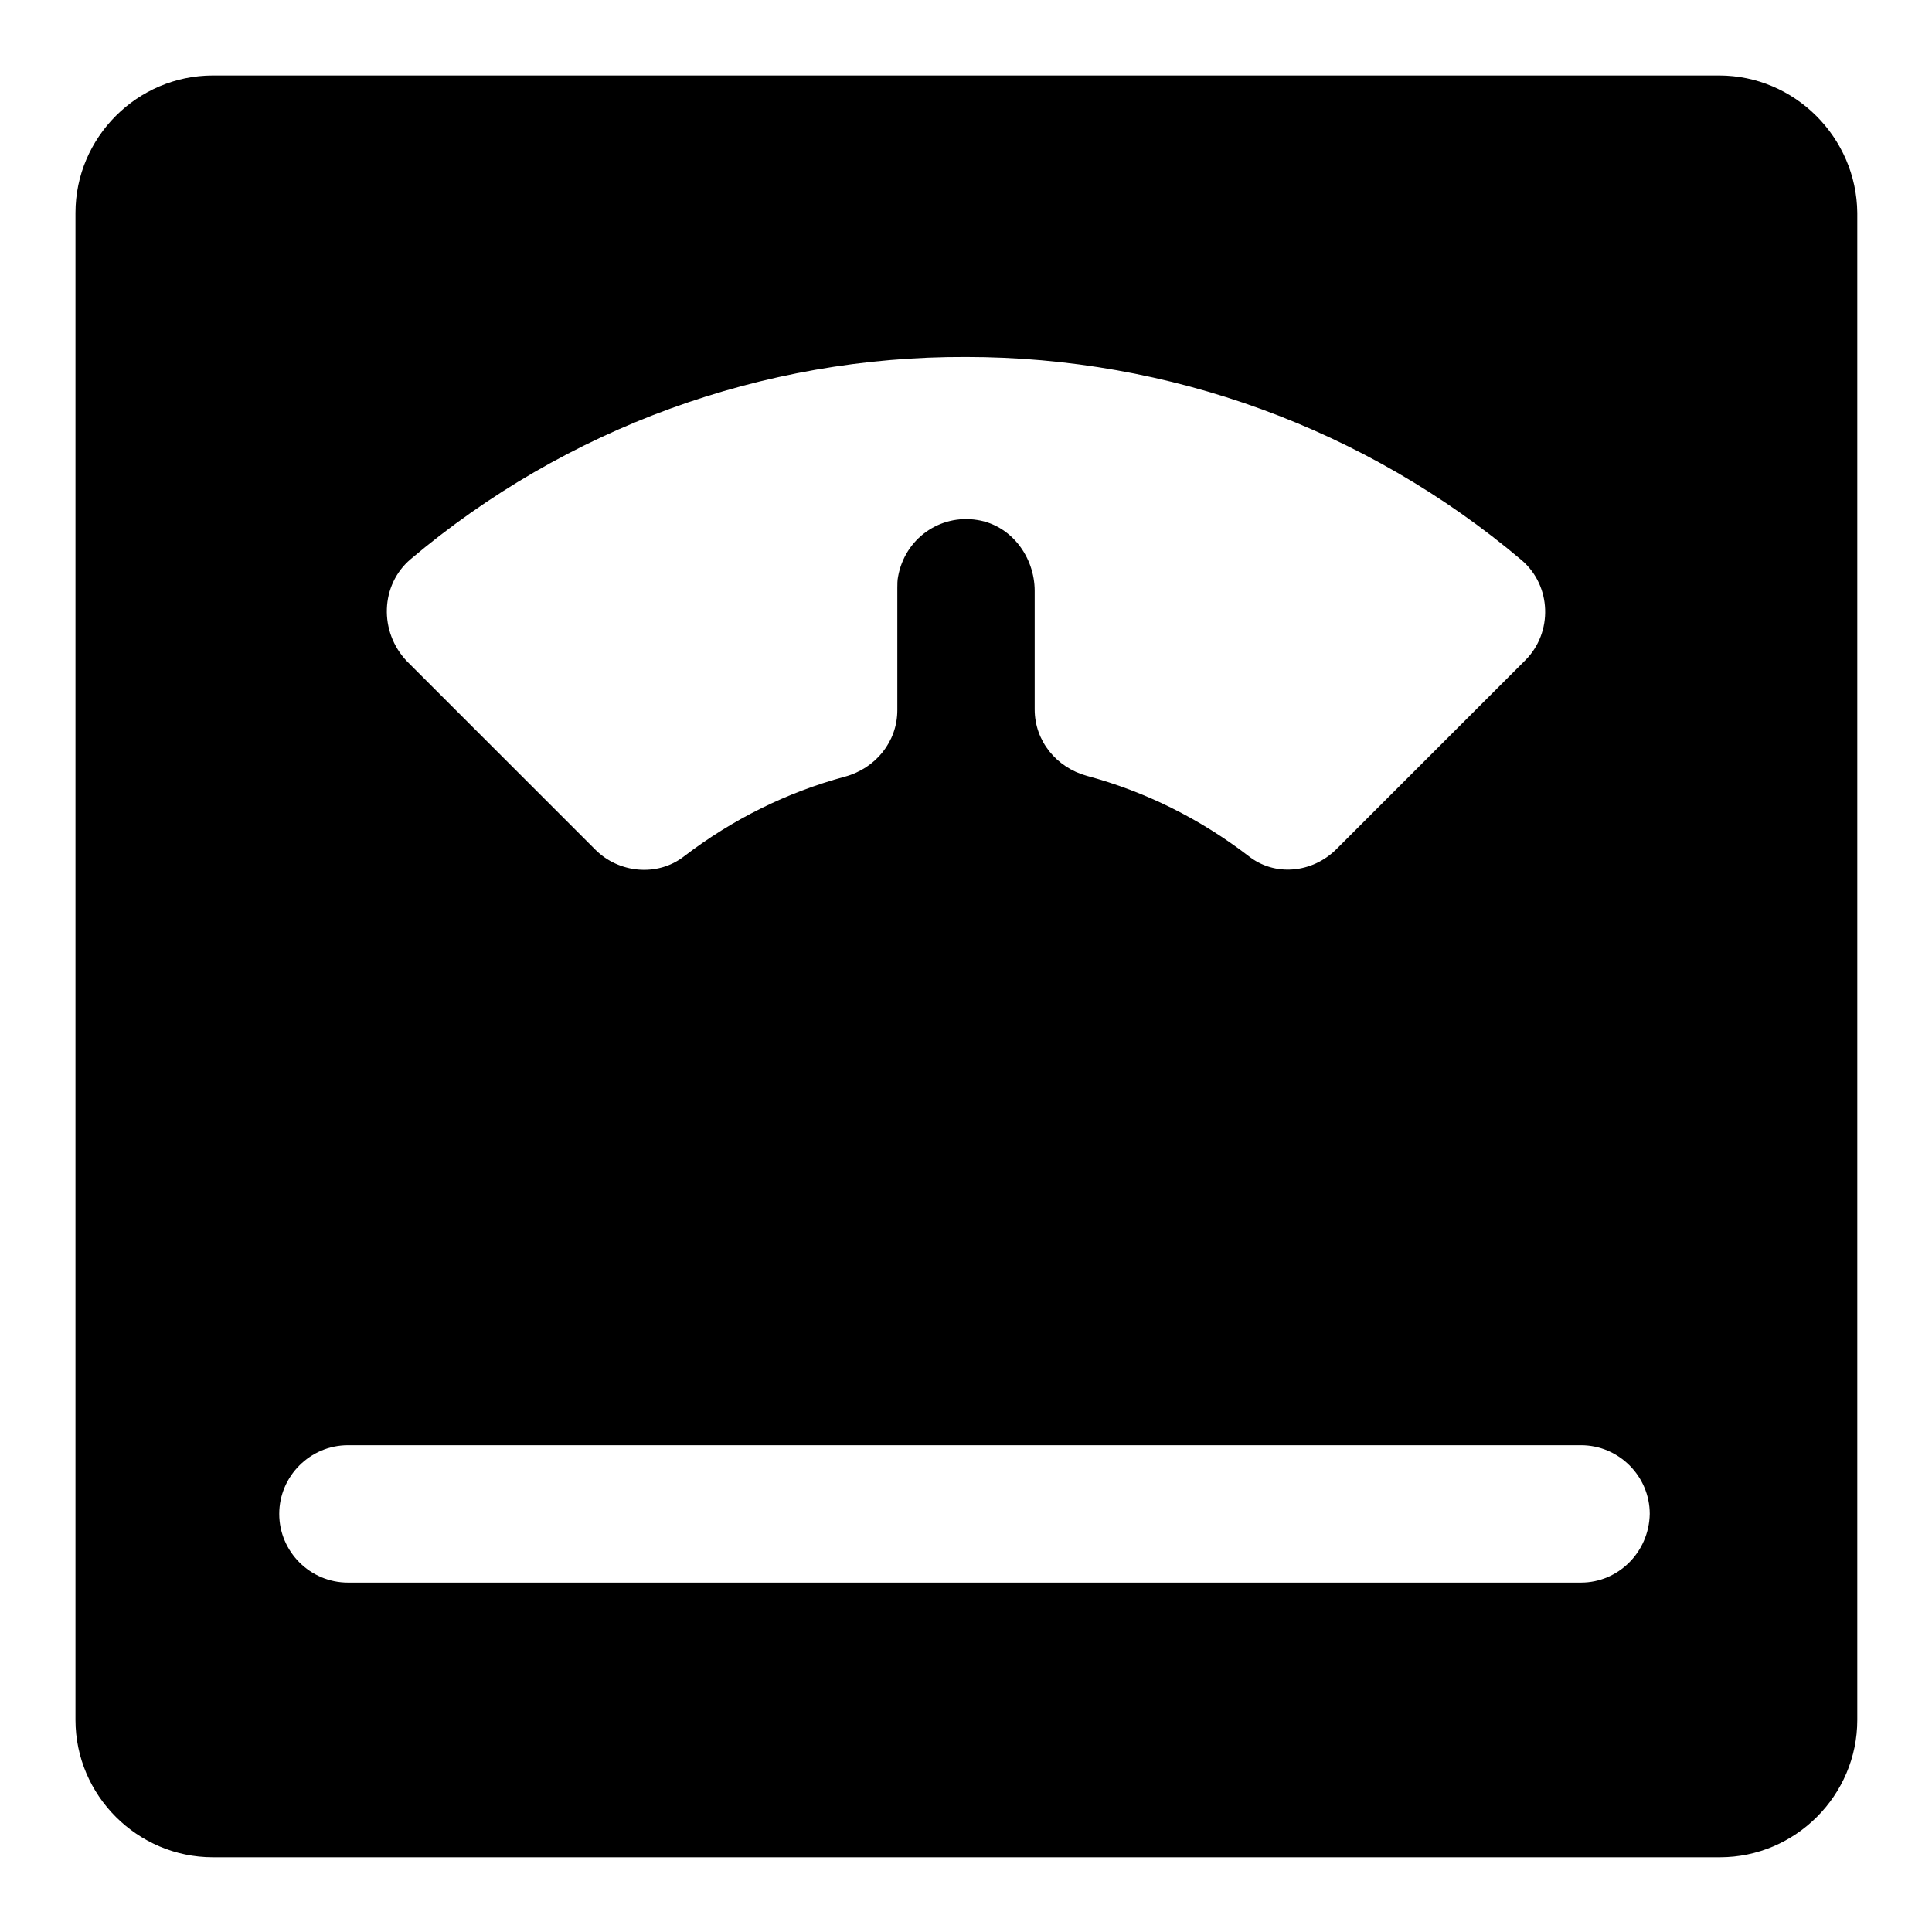 <?xml version="1.0" encoding="utf-8"?>
<!-- Svg Vector Icons : http://www.onlinewebfonts.com/icon -->
<!DOCTYPE svg PUBLIC "-//W3C//DTD SVG 1.1//EN" "http://www.w3.org/Graphics/SVG/1.1/DTD/svg11.dtd">
<svg version="1.1" xmlns="http://www.w3.org/2000/svg" xmlns:xlink="http://www.w3.org/1999/xlink" x="0px" y="0px" viewBox="0 0 256 256" enable-background="new 0 0 256 256" xml:space="preserve">
<g> <path fill="#000000" d="M227.8,10H28.2C18.2,10,10,18.2,10,28.2v199.7c0,10,8.2,18.2,18.2,18.2h199.7c10,0,18.2-8.2,18.2-18.2V28.2 C246,18.2,237.8,10,227.8,10z M54.4,74.1C75,56.7,101.1,47.2,128,47.3c26.9,0,53,9.5,73.6,26.9c4,3.4,4.2,9.6,0.5,13.3l-25,25 c-3.2,3.2-8.2,3.7-11.7,0.9c-6.4-4.9-13.6-8.5-21.4-10.6c-4-1.1-6.9-4.6-6.9-8.8l0-15.7c0-4.5-3.1-8.7-7.6-9.4 c-5-0.8-9.6,2.5-10.5,7.5c-0.1,0.5-0.1,1-0.1,1.5l0,16.2c0,4.2-2.9,7.7-6.9,8.8c-7.8,2.1-15,5.7-21.4,10.6 c-3.5,2.7-8.6,2.2-11.7-0.9l-25-25C50.2,83.7,50.4,77.5,54.4,74.1z M209.5,209.7H46.1c-5,0-9.1-4.1-9.1-9.1c0-5,4.1-9.1,9.1-9.1 h163.4c5,0,9.1,4.1,9.1,9.1C218.5,205.7,214.4,209.7,209.5,209.7z"/></g>
</svg>
